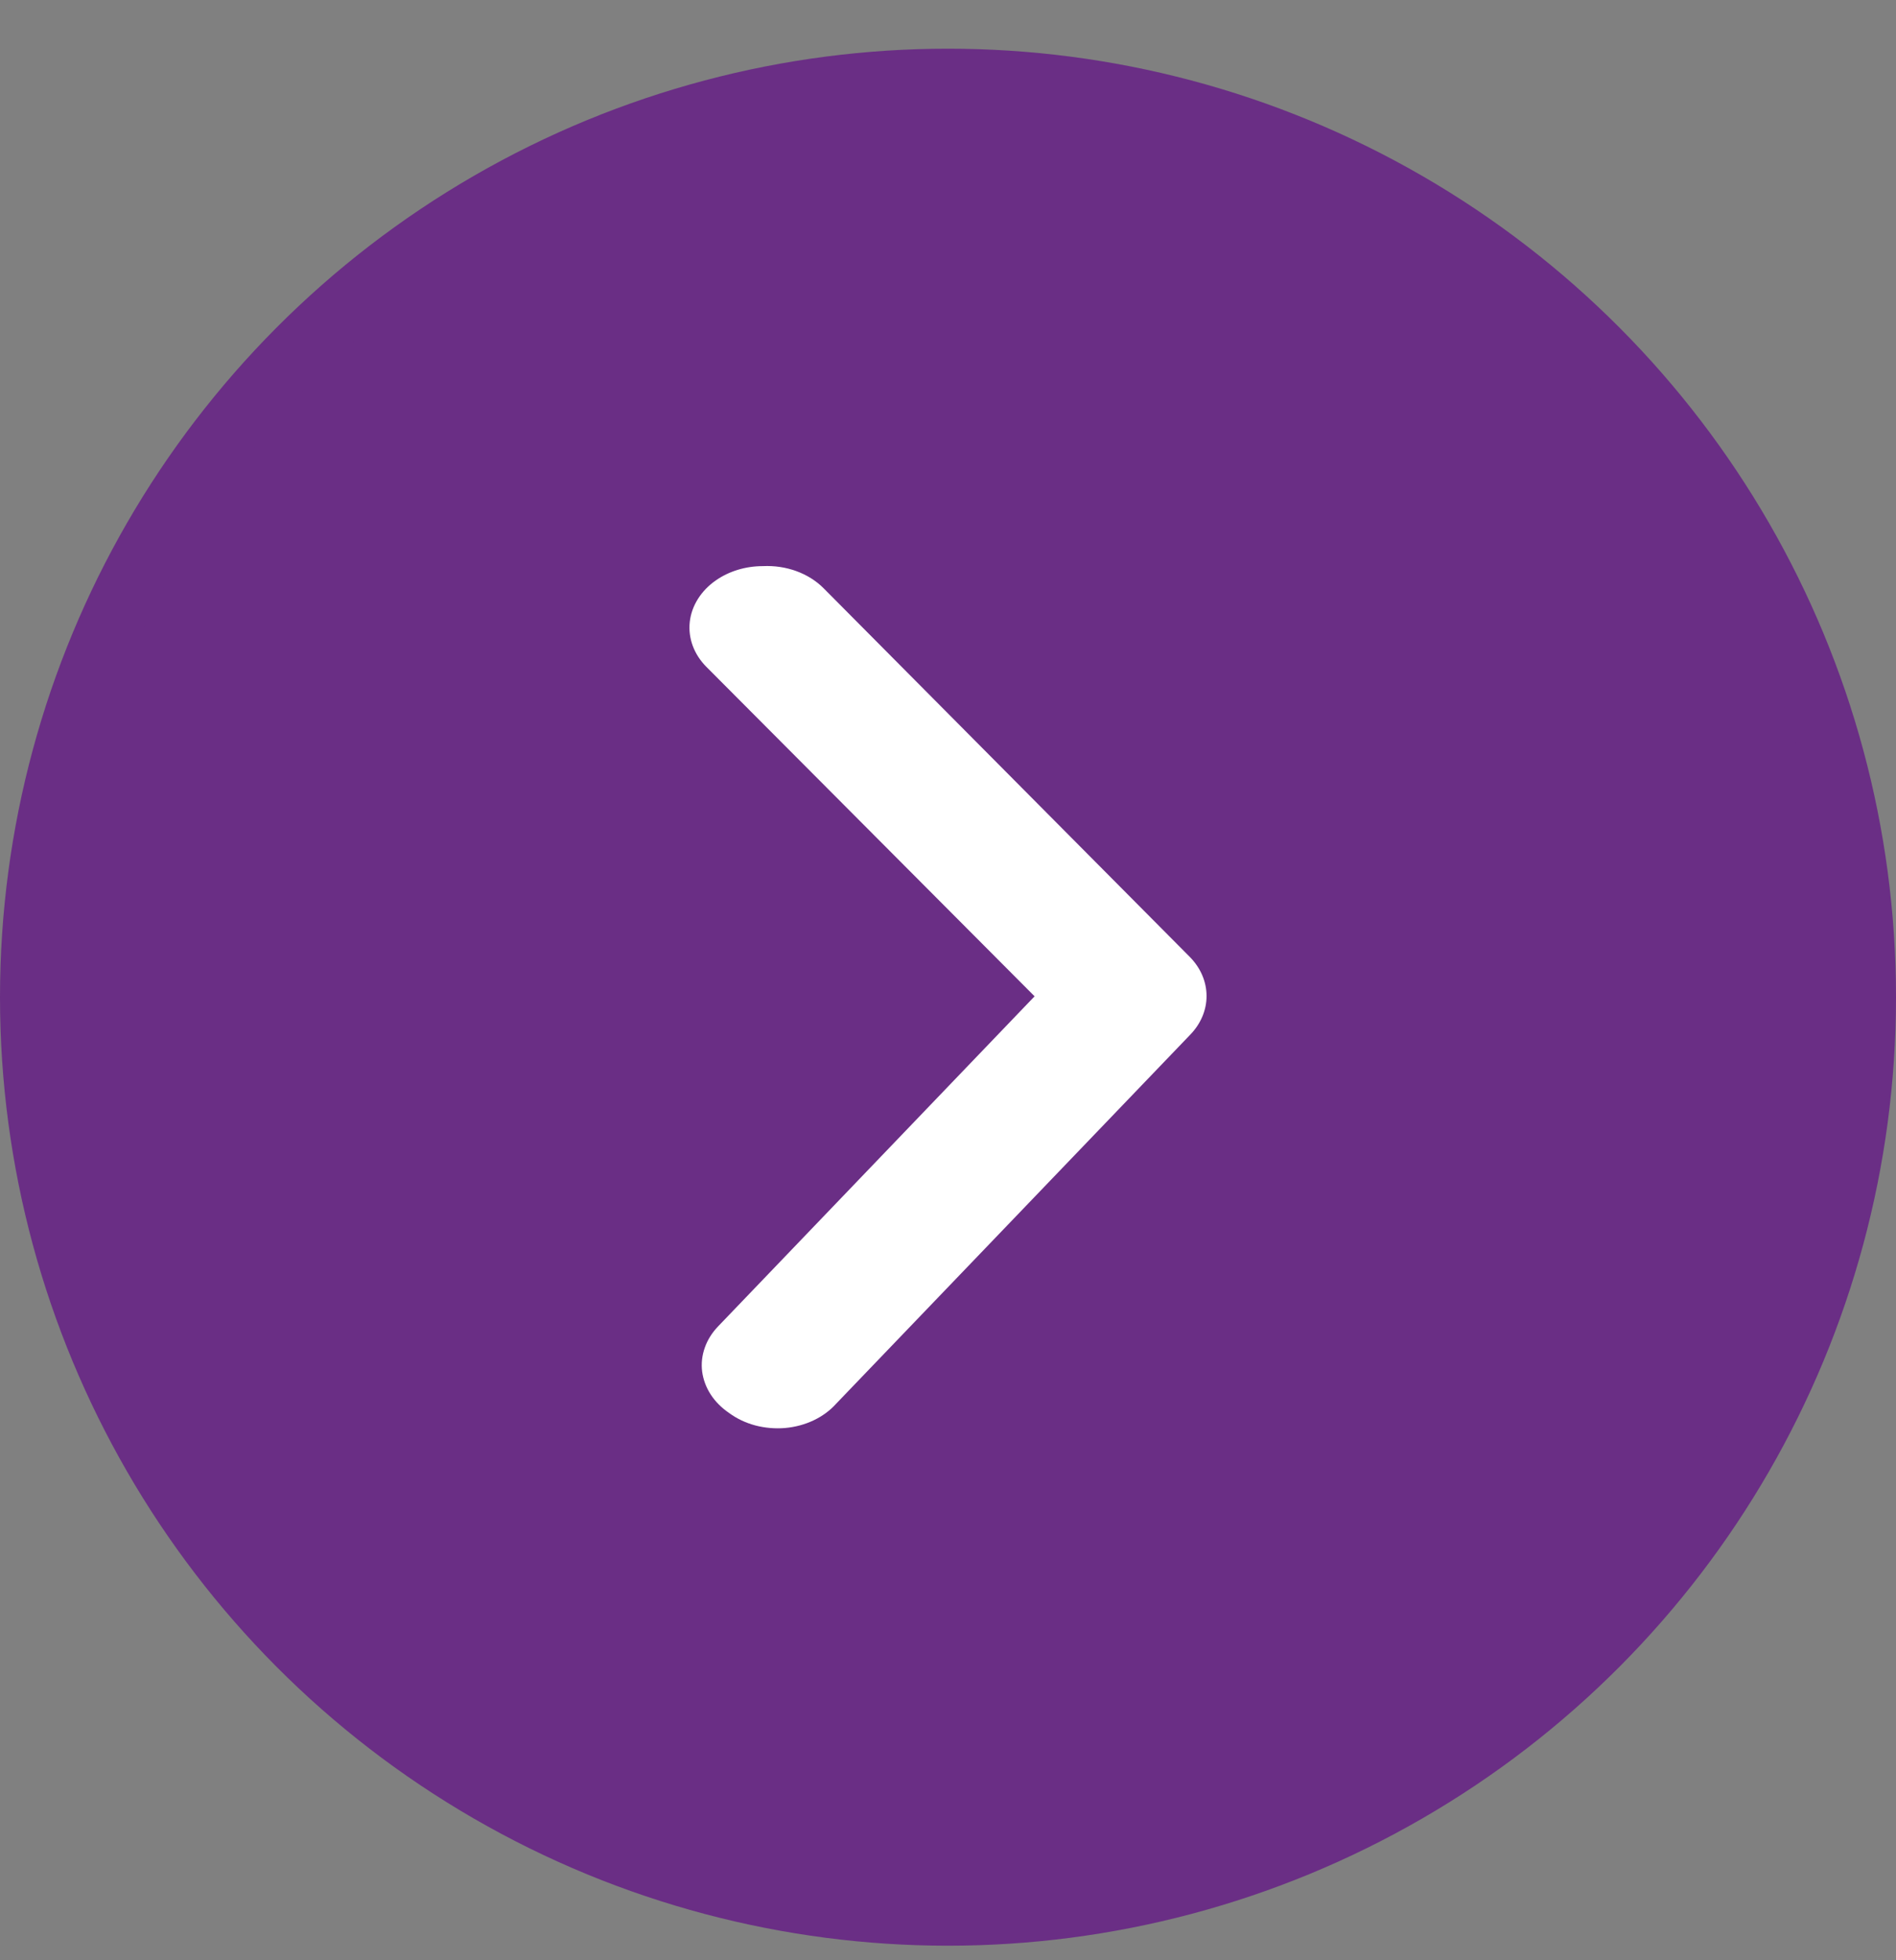 <svg width="30" height="31" viewBox="0 0 30 31" fill="none" xmlns="http://www.w3.org/2000/svg">
<rect x="0" y="0" width="30" height="31" fill="#808080" stroke="none"/>
<circle cx="15" cy="15.77" r="14.5" fill="#6A2E85" stroke="#6A2E85"/>
<path d="M12.07 8.953C11.799 8.953 11.537 9.032 11.329 9.177C11.211 9.258 11.114 9.359 11.043 9.472C10.972 9.585 10.928 9.708 10.914 9.836C10.9 9.963 10.916 10.091 10.961 10.213C11.007 10.336 11.08 10.449 11.178 10.547L16.37 15.756L11.363 20.975C11.267 21.075 11.195 21.189 11.152 21.312C11.108 21.435 11.094 21.564 11.11 21.691C11.127 21.818 11.173 21.942 11.246 22.054C11.319 22.166 11.418 22.265 11.537 22.346C11.657 22.434 11.797 22.501 11.95 22.542C12.102 22.582 12.262 22.596 12.421 22.583C12.58 22.569 12.734 22.528 12.873 22.462C13.012 22.396 13.133 22.307 13.229 22.2L18.827 16.369C18.998 16.195 19.091 15.977 19.091 15.752C19.091 15.526 18.998 15.308 18.827 15.134L13.032 9.303C12.916 9.186 12.768 9.093 12.601 9.032C12.434 8.971 12.252 8.944 12.07 8.953Z" fill="#FFFFFF"/>
</svg>
